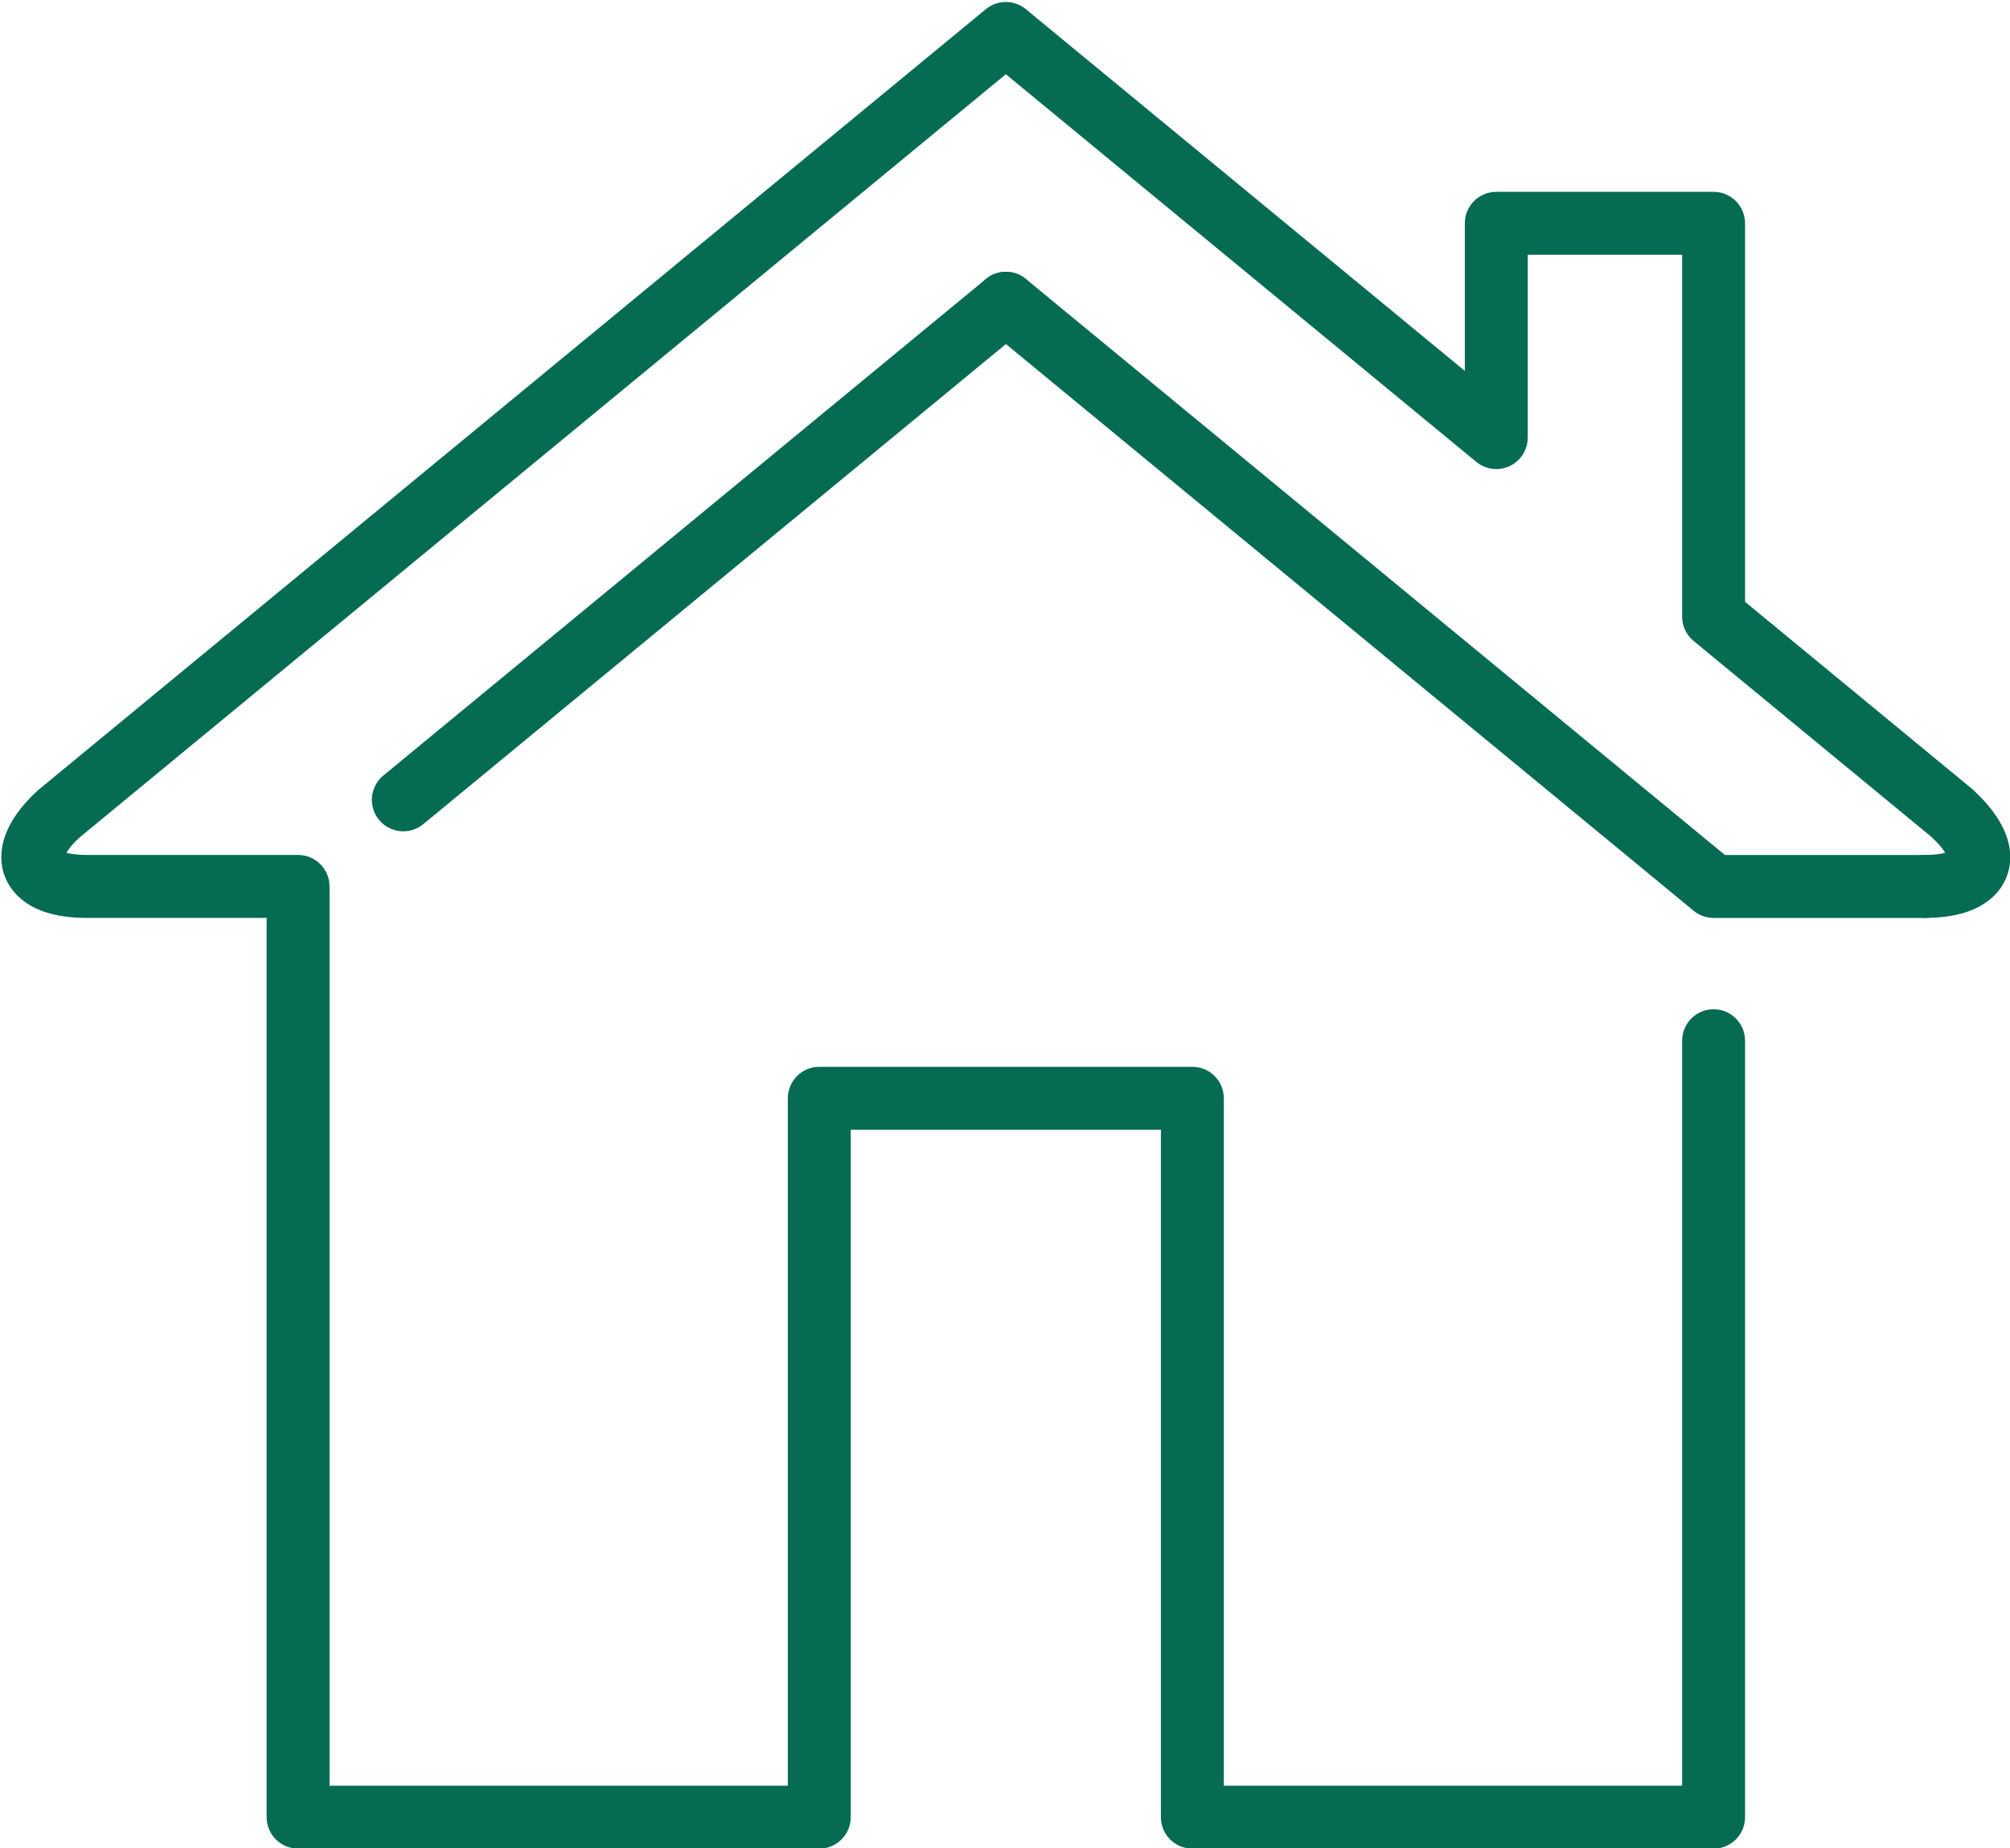 <?xml version="1.0" encoding="UTF-8" standalone="no"?>
<!DOCTYPE svg PUBLIC "-//W3C//DTD SVG 1.1//EN" "http://www.w3.org/Graphics/SVG/1.1/DTD/svg11.dtd">
<svg width="100%" height="100%" viewBox="0 0 681 626" version="1.1" xmlns="http://www.w3.org/2000/svg" xmlns:xlink="http://www.w3.org/1999/xlink" xml:space="preserve" xmlns:serif="http://www.serif.com/" style="fill-rule:evenodd;clip-rule:evenodd;stroke-linejoin:round;stroke-miterlimit:2;">
    <g transform="matrix(1,0,0,1,-5836.66,-8437.09)">
        <g transform="matrix(5.556,0,0,5.556,0,0)">
            <g transform="matrix(1,0,0,1,1075.11,1534.89)">
                <path d="M0,34.347C-0.553,34.347 -1.102,34.109 -1.482,33.648C-2.155,32.831 -2.038,31.622 -1.221,30.948L35.526,0.674C36.344,0 37.553,0.117 38.227,0.935C38.9,1.752 38.783,2.961 37.966,3.635L1.219,33.909C0.861,34.203 0.429,34.347 0,34.347" style="fill:rgb(5,107,83);fill-rule:nonzero;"/>
            </g>
        </g>
        <g transform="matrix(5.556,0,0,5.556,0,0)">
            <g transform="matrix(1,0,0,1,1155.01,1518.53)">
                <path d="M0,112.73L-31.786,112.73C-32.845,112.73 -33.704,111.871 -33.704,110.812L-33.704,68.901L-52.618,68.901L-52.618,110.812C-52.618,111.871 -53.477,112.73 -54.536,112.73L-86.318,112.73C-87.377,112.73 -88.236,111.871 -88.236,110.812L-88.236,55.985L-99.228,55.985C-102.707,55.985 -103.834,54.407 -104.197,53.466C-104.563,52.515 -104.783,50.562 -102.141,48.171L-44.378,0.584C-43.67,0 -42.648,0 -41.939,0.584L-15.17,22.637L-15.17,13.64C-15.17,12.58 -14.311,11.721 -13.252,11.721L0,11.721C1.059,11.721 1.918,12.58 1.918,13.64L1.918,36.715L15.752,48.113C18.462,50.562 18.242,52.515 17.875,53.466C17.513,54.407 16.385,55.985 12.906,55.985C11.847,55.985 10.988,55.127 10.988,54.067C10.988,53.008 11.847,52.149 12.906,52.149C13.487,52.149 13.882,52.083 14.125,52.015C13.985,51.786 13.718,51.444 13.245,51.016L-1.22,39.101C-1.662,38.737 -1.918,38.194 -1.918,37.621L-1.918,15.558L-11.334,15.558L-11.334,26.703C-11.334,27.445 -11.762,28.121 -12.434,28.438C-13.105,28.755 -13.899,28.655 -14.472,28.183L-43.159,4.55L-99.634,51.074C-100.064,51.464 -100.314,51.791 -100.448,52.015C-100.205,52.083 -99.809,52.149 -99.228,52.149L-86.318,52.149C-85.259,52.149 -84.4,53.008 -84.4,54.067L-84.4,108.893L-56.454,108.893L-56.454,66.983C-56.454,65.924 -55.595,65.065 -54.536,65.065L-31.786,65.065C-30.726,65.065 -29.868,65.924 -29.868,66.983L-29.868,108.893L-1.918,108.893L-1.918,63.473C-1.918,62.414 -1.059,61.555 0,61.555C1.059,61.555 1.918,62.414 1.918,63.473L1.918,110.812C1.918,111.871 1.059,112.73 0,112.73" style="fill:rgb(5,107,83);fill-rule:nonzero;"/>
            </g>
        </g>
        <g transform="matrix(5.556,0,0,5.556,0,0)">
            <g transform="matrix(1,0,0,1,1167.92,1534.89)">
                <path d="M0,39.629L-12.906,39.629C-13.351,39.629 -13.783,39.474 -14.126,39.191L-57.285,3.634C-58.102,2.961 -58.219,1.752 -57.546,0.934C-56.871,0.116 -55.663,0 -54.845,0.673L-12.218,35.792L0,35.792C1.059,35.792 1.918,36.651 1.918,37.711C1.918,38.77 1.059,39.629 0,39.629" style="fill:rgb(5,107,83);fill-rule:nonzero;"/>
            </g>
        </g>
    </g>
</svg>
